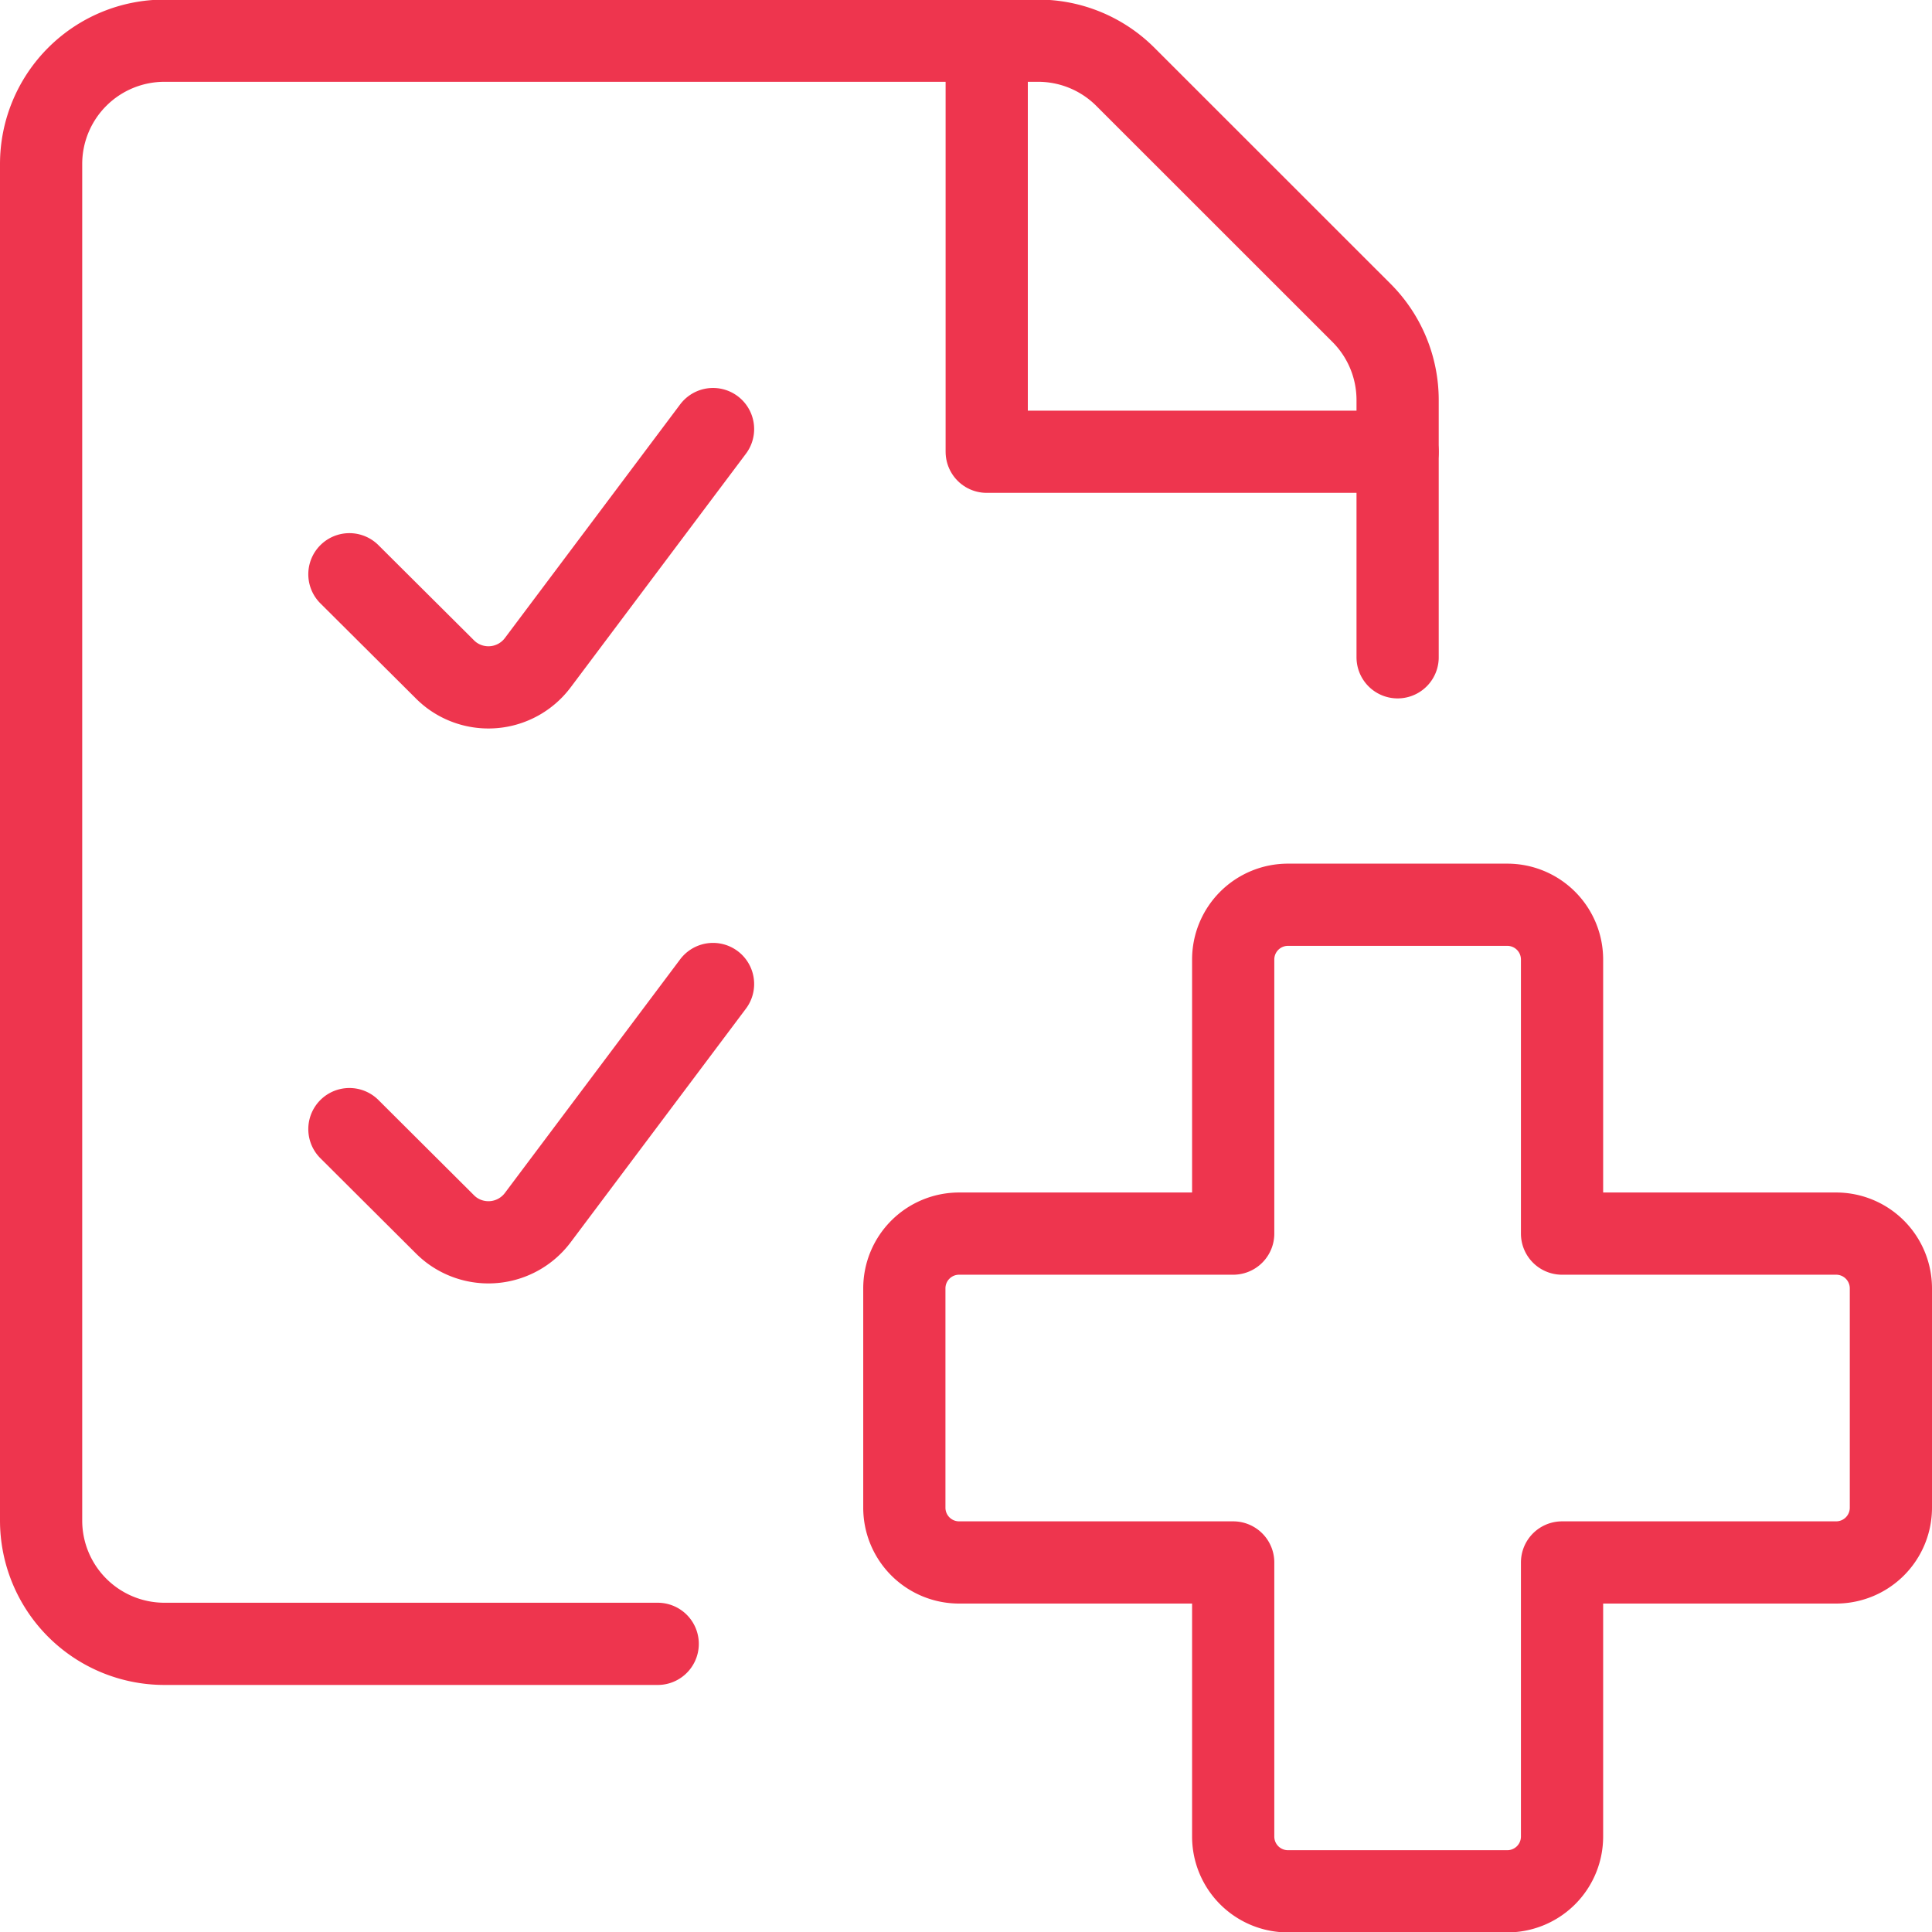 <svg xmlns="http://www.w3.org/2000/svg" viewBox="0.25 0.25 23.5 23.5" stroke-width="1" height="64" width="64"><defs></defs><title>medical-files-medical-check</title><path d="M8.923,5.469,6.791,8.311a.75.75,0,0,1-1.05.15.771.771,0,0,1-.08-.07L4.5,7.235" fill="none" stroke="#ee354e" stroke-linecap="round" stroke-linejoin="round"></path><path d="M8.923,12.219,6.791,15.061a.75.75,0,0,1-1.05.15.771.771,0,0,1-.08-.07L4.5,13.984" fill="none" stroke="#ee354e" stroke-linecap="round" stroke-linejoin="round"></path><path d="M23.25,15.922a.666.666,0,0,0-.667-.667H19.25V11.922a.666.666,0,0,0-.667-.667H15.917a.666.666,0,0,0-.667.667v3.333H11.917a.666.666,0,0,0-.667.667v2.666a.666.666,0,0,0,.667.667H15.25v3.333a.666.666,0,0,0,.667.667h2.666a.666.666,0,0,0,.667-.667V19.255h3.333a.666.666,0,0,0,.667-.667Z" fill="none" stroke="#ee354e" stroke-linecap="round" stroke-linejoin="round"></path><path d="M8.25,20.245h-6a1.5,1.5,0,0,1-1.5-1.5V2.245a1.5,1.5,0,0,1,1.5-1.5H12.879a1.5,1.5,0,0,1,1.06.44l2.872,2.871a1.5,1.5,0,0,1,.439,1.061V8.245" fill="none" stroke="#ee354e" stroke-linecap="round" stroke-linejoin="round"></path><polyline points="12.252 1.102 12.252 5.745 17.25 5.745" fill="none" stroke="#ee354e" stroke-linecap="round" stroke-linejoin="round"></polyline></svg>
